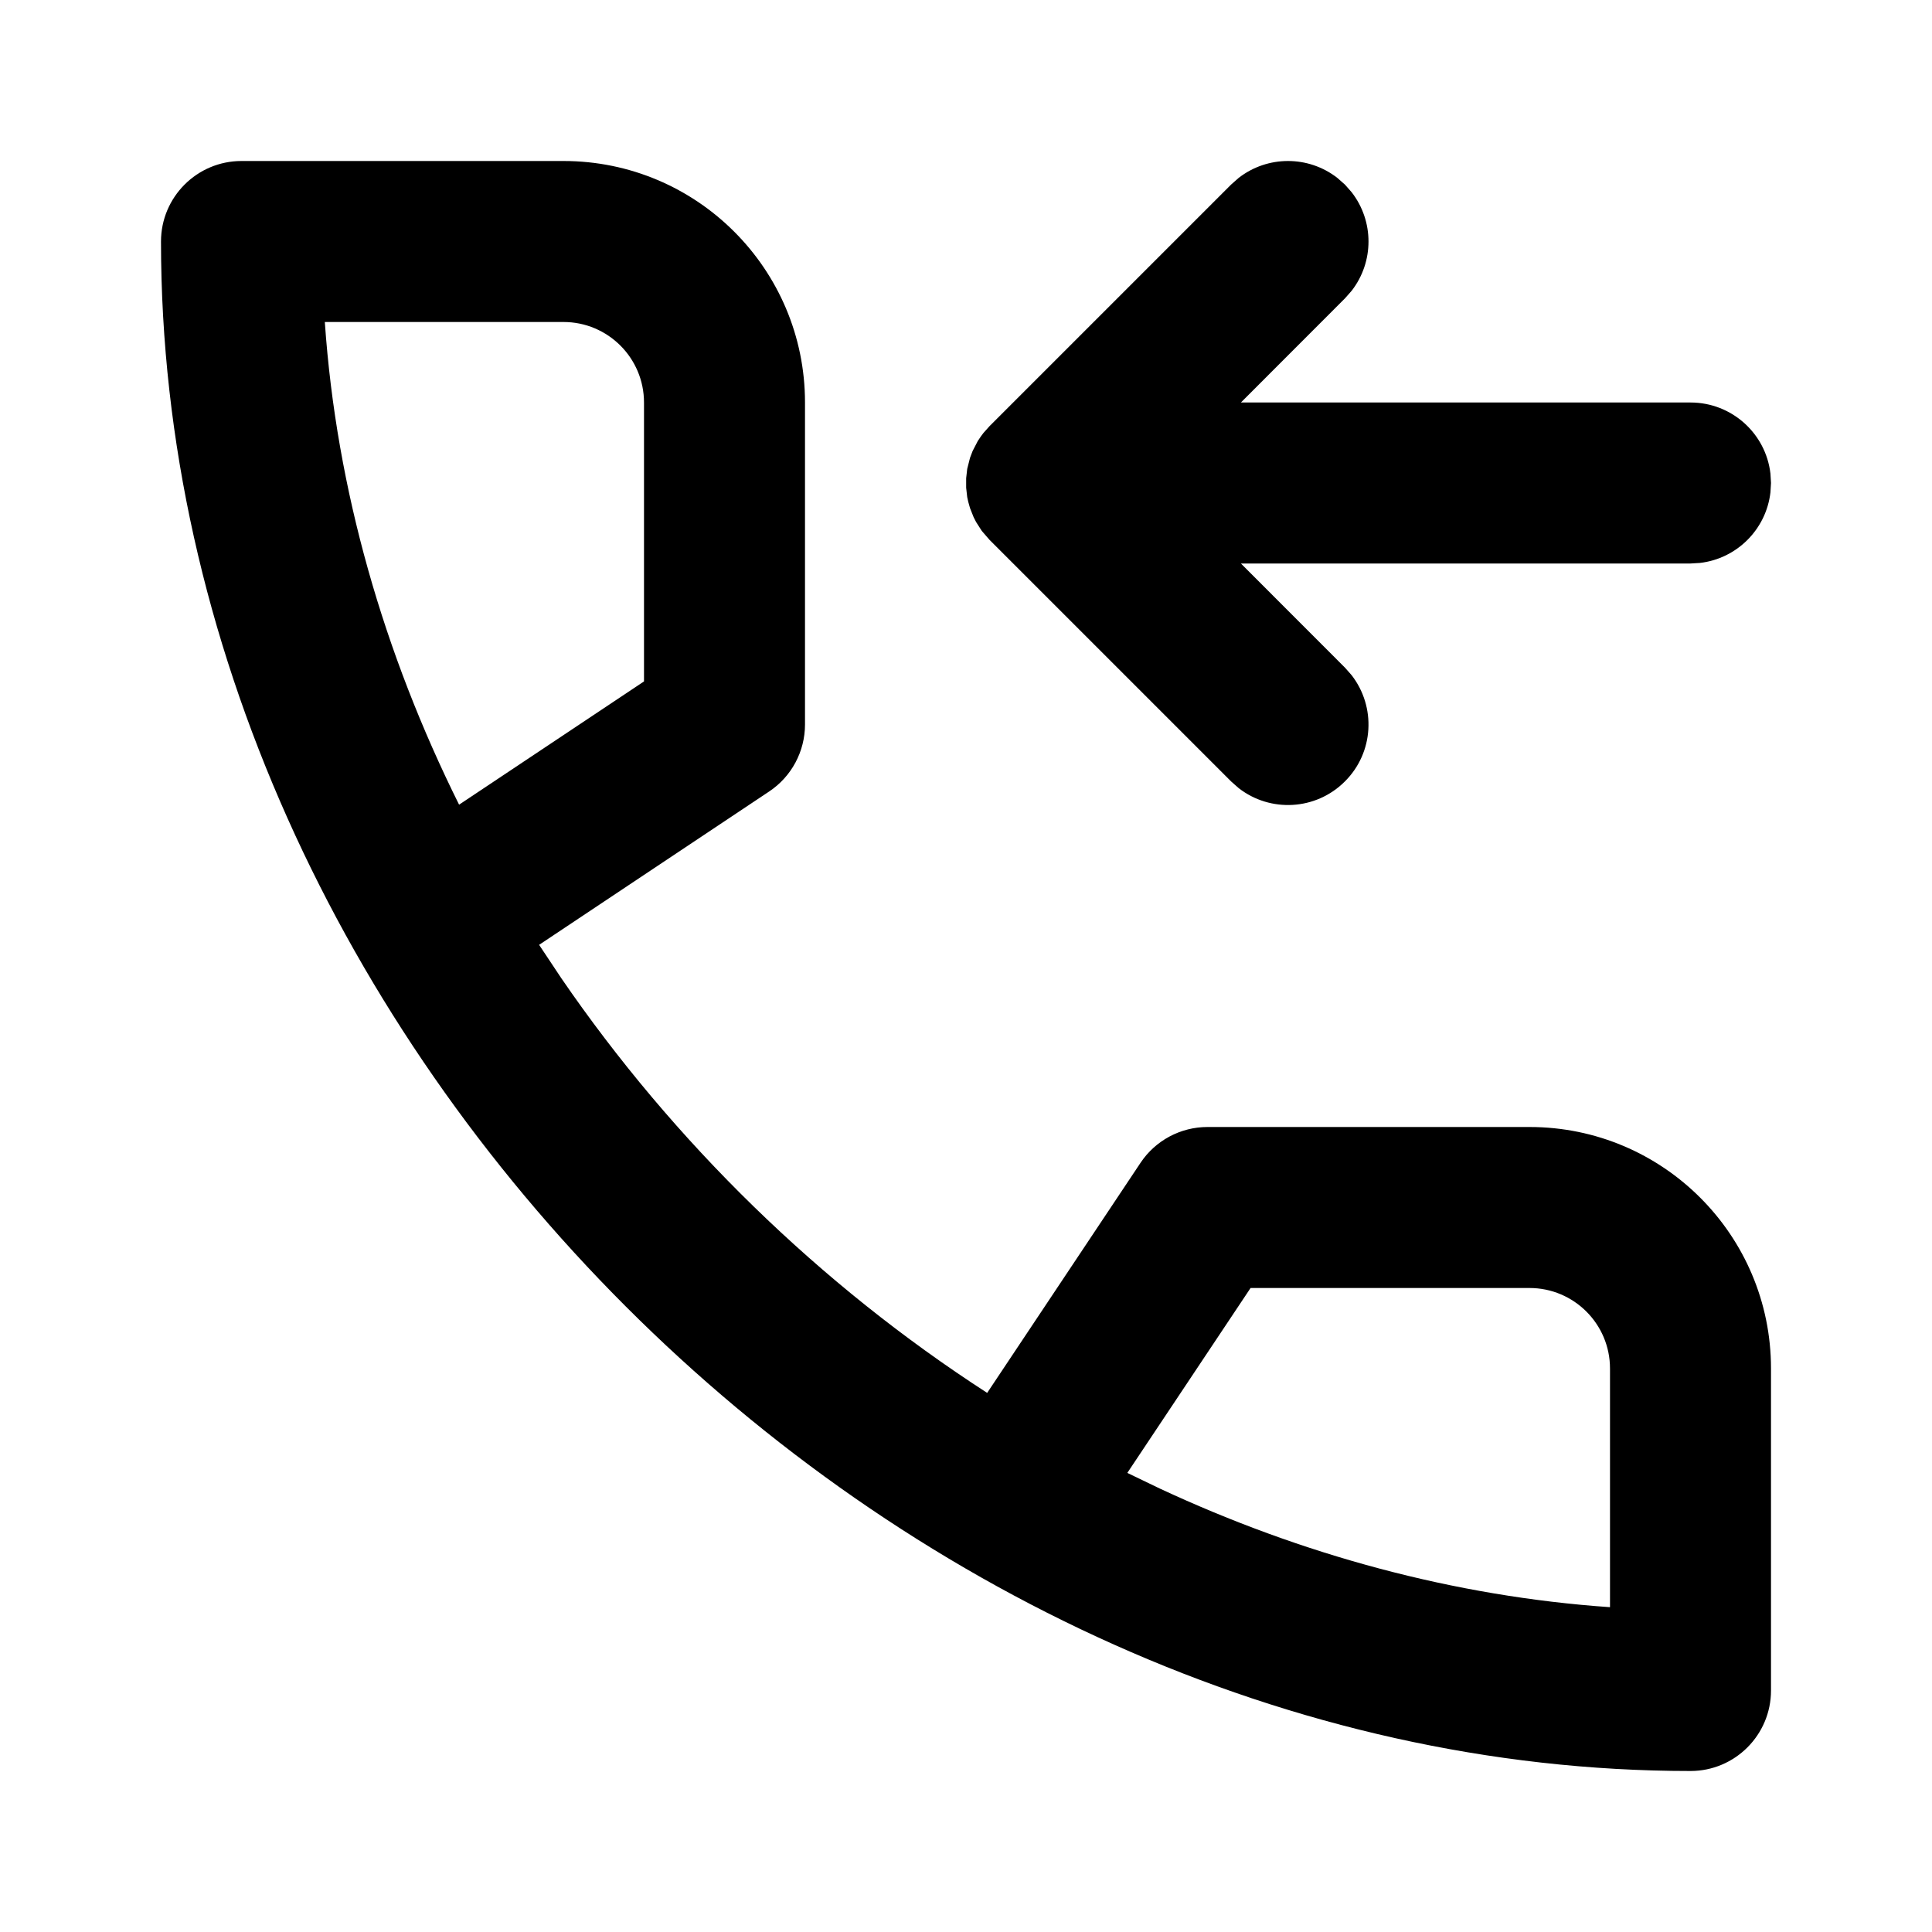 <?xml version="1.0" encoding="utf-8"?><!-- Скачано с сайта svg4.ru / Downloaded from svg4.ru -->
<svg fill="#000000" width="800px" height="800px" viewBox="0 0 24 24" xmlns="http://www.w3.org/2000/svg">
  <path fill-rule="evenodd" d="M9.555,9.832 C9.833,9.647 10,9.334 10,9 L10,5 C10,3.343 8.657,2 7,2 L3,2 C2.448,2 2,2.448 2,3 C2,12.941 11.059,22 21,22 C21.552,22 22,21.552 22,21 L22,17 C22,15.343 20.657,14 19,14 L15,14 C14.666,14 14.353,14.167 14.168,14.445 L12.263,17.303 C10.187,15.961 8.369,14.189 6.971,12.149 L6.697,11.737 L9.555,9.832 Z M15.535,16 L19,16 C19.552,16 20,16.448 20,17 L20,19.965 C18.063,19.831 16.172,19.313 14.409,18.492 L14.004,18.297 L15.535,16 Z M7,4 C7.552,4 8,4.448 8,5 L8,8.465 L5.703,9.996 C4.769,8.118 4.179,6.086 4.035,4 L7,4 Z M12.028,6.234 L12.015,6.175 L12.015,6.175 L12.002,6.059 L12.002,5.941 L12.002,5.941 L12.015,5.825 L12.015,5.825 L12.05,5.687 L12.082,5.603 L12.082,5.603 L12.146,5.479 L12.146,5.479 L12.187,5.418 L12.217,5.378 L12.293,5.293 L15.293,2.293 L15.387,2.21 C15.747,1.93 16.253,1.93 16.613,2.21 L16.707,2.293 L16.79,2.387 C17.07,2.747 17.07,3.253 16.79,3.613 L16.707,3.707 L15.415,5 L21,5 C21.513,5 21.936,5.386 21.993,5.883 L22,6 L21.993,6.117 C21.94,6.576 21.576,6.94 21.117,6.993 L21,7 L15.415,7 L16.707,8.293 L16.79,8.387 C17.095,8.78 17.068,9.347 16.707,9.707 C16.347,10.068 15.779,10.096 15.387,9.79 L15.293,9.707 L12.293,6.707 L12.196,6.595 L12.125,6.484 L12.094,6.423 L12.05,6.312 L12.05,6.312 L12.028,6.234 L12.028,6.234 Z"/>
</svg>
